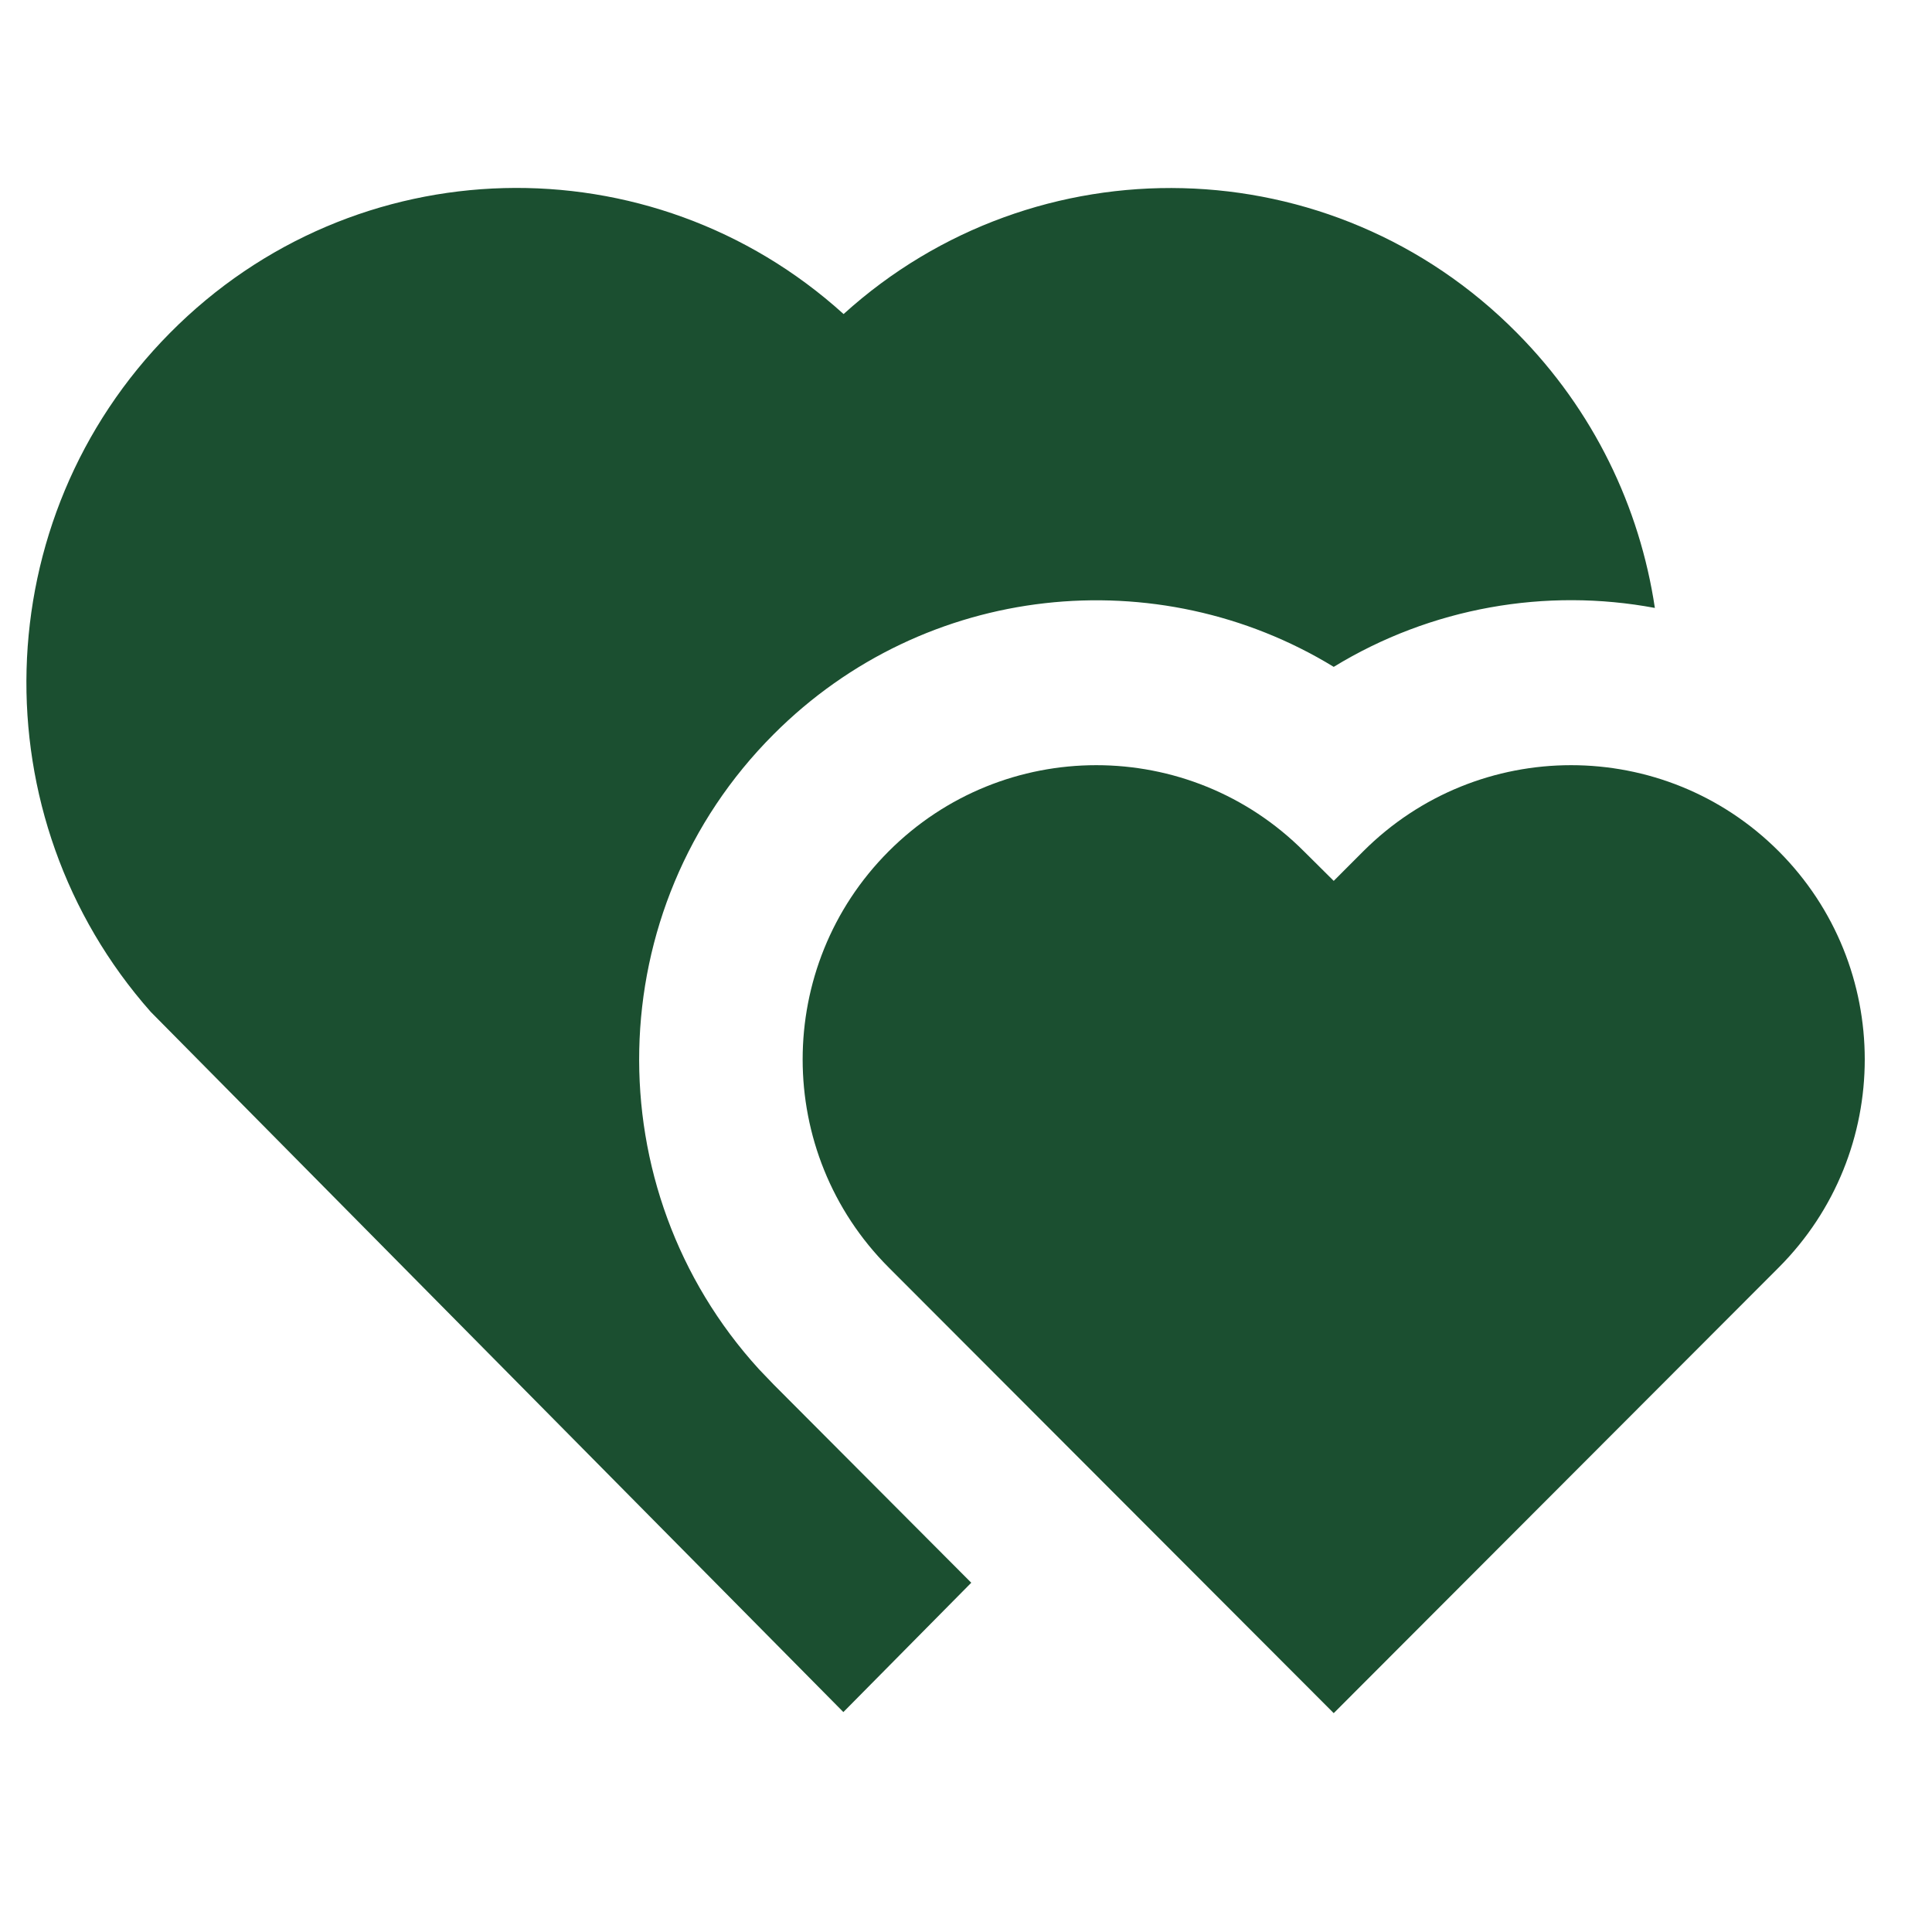 <svg xmlns="http://www.w3.org/2000/svg" xmlns:xlink="http://www.w3.org/1999/xlink" width="48" zoomAndPan="magnify" viewBox="0 0 36 36" height="48" preserveAspectRatio="xMidYMid meet" version="1.0"><defs><clipPath id="1e8b2cc694"><path d="M 0.488 3.504 L 35 3.504 L 35 32 L 0.488 32 Z M 0.488 3.504 " clip-rule="nonzero"/></clipPath></defs><g clip-path="url(#1e8b2cc694)"><path fill="#1b4f30" d="M 25.402 15.863 C 27.543 13.723 31.008 13.723 33.145 15.863 C 35.281 18.004 35.281 21.477 33.145 23.617 L 24.852 31.922 L 16.559 23.617 C 14.422 21.477 14.422 18.004 16.559 15.863 C 18.695 13.723 22.16 13.723 24.297 15.863 L 24.852 16.414 Z M 28.266 6.203 C 29.699 7.648 30.555 9.453 30.836 11.328 C 28.809 10.949 26.668 11.316 24.852 12.426 C 21.578 10.426 17.246 10.844 14.414 13.684 C 11.168 16.934 11.078 22.152 14.141 25.512 L 14.414 25.797 L 18.098 29.492 L 15.715 31.902 L 2.809 18.855 C -0.395 15.234 -0.277 9.676 3.168 6.203 C 6.613 2.723 12.133 2.605 15.719 5.852 C 19.293 2.613 24.82 2.719 28.266 6.203 Z M 28.266 6.203 " fill-opacity="1" fill-rule="nonzero"/></g></svg>